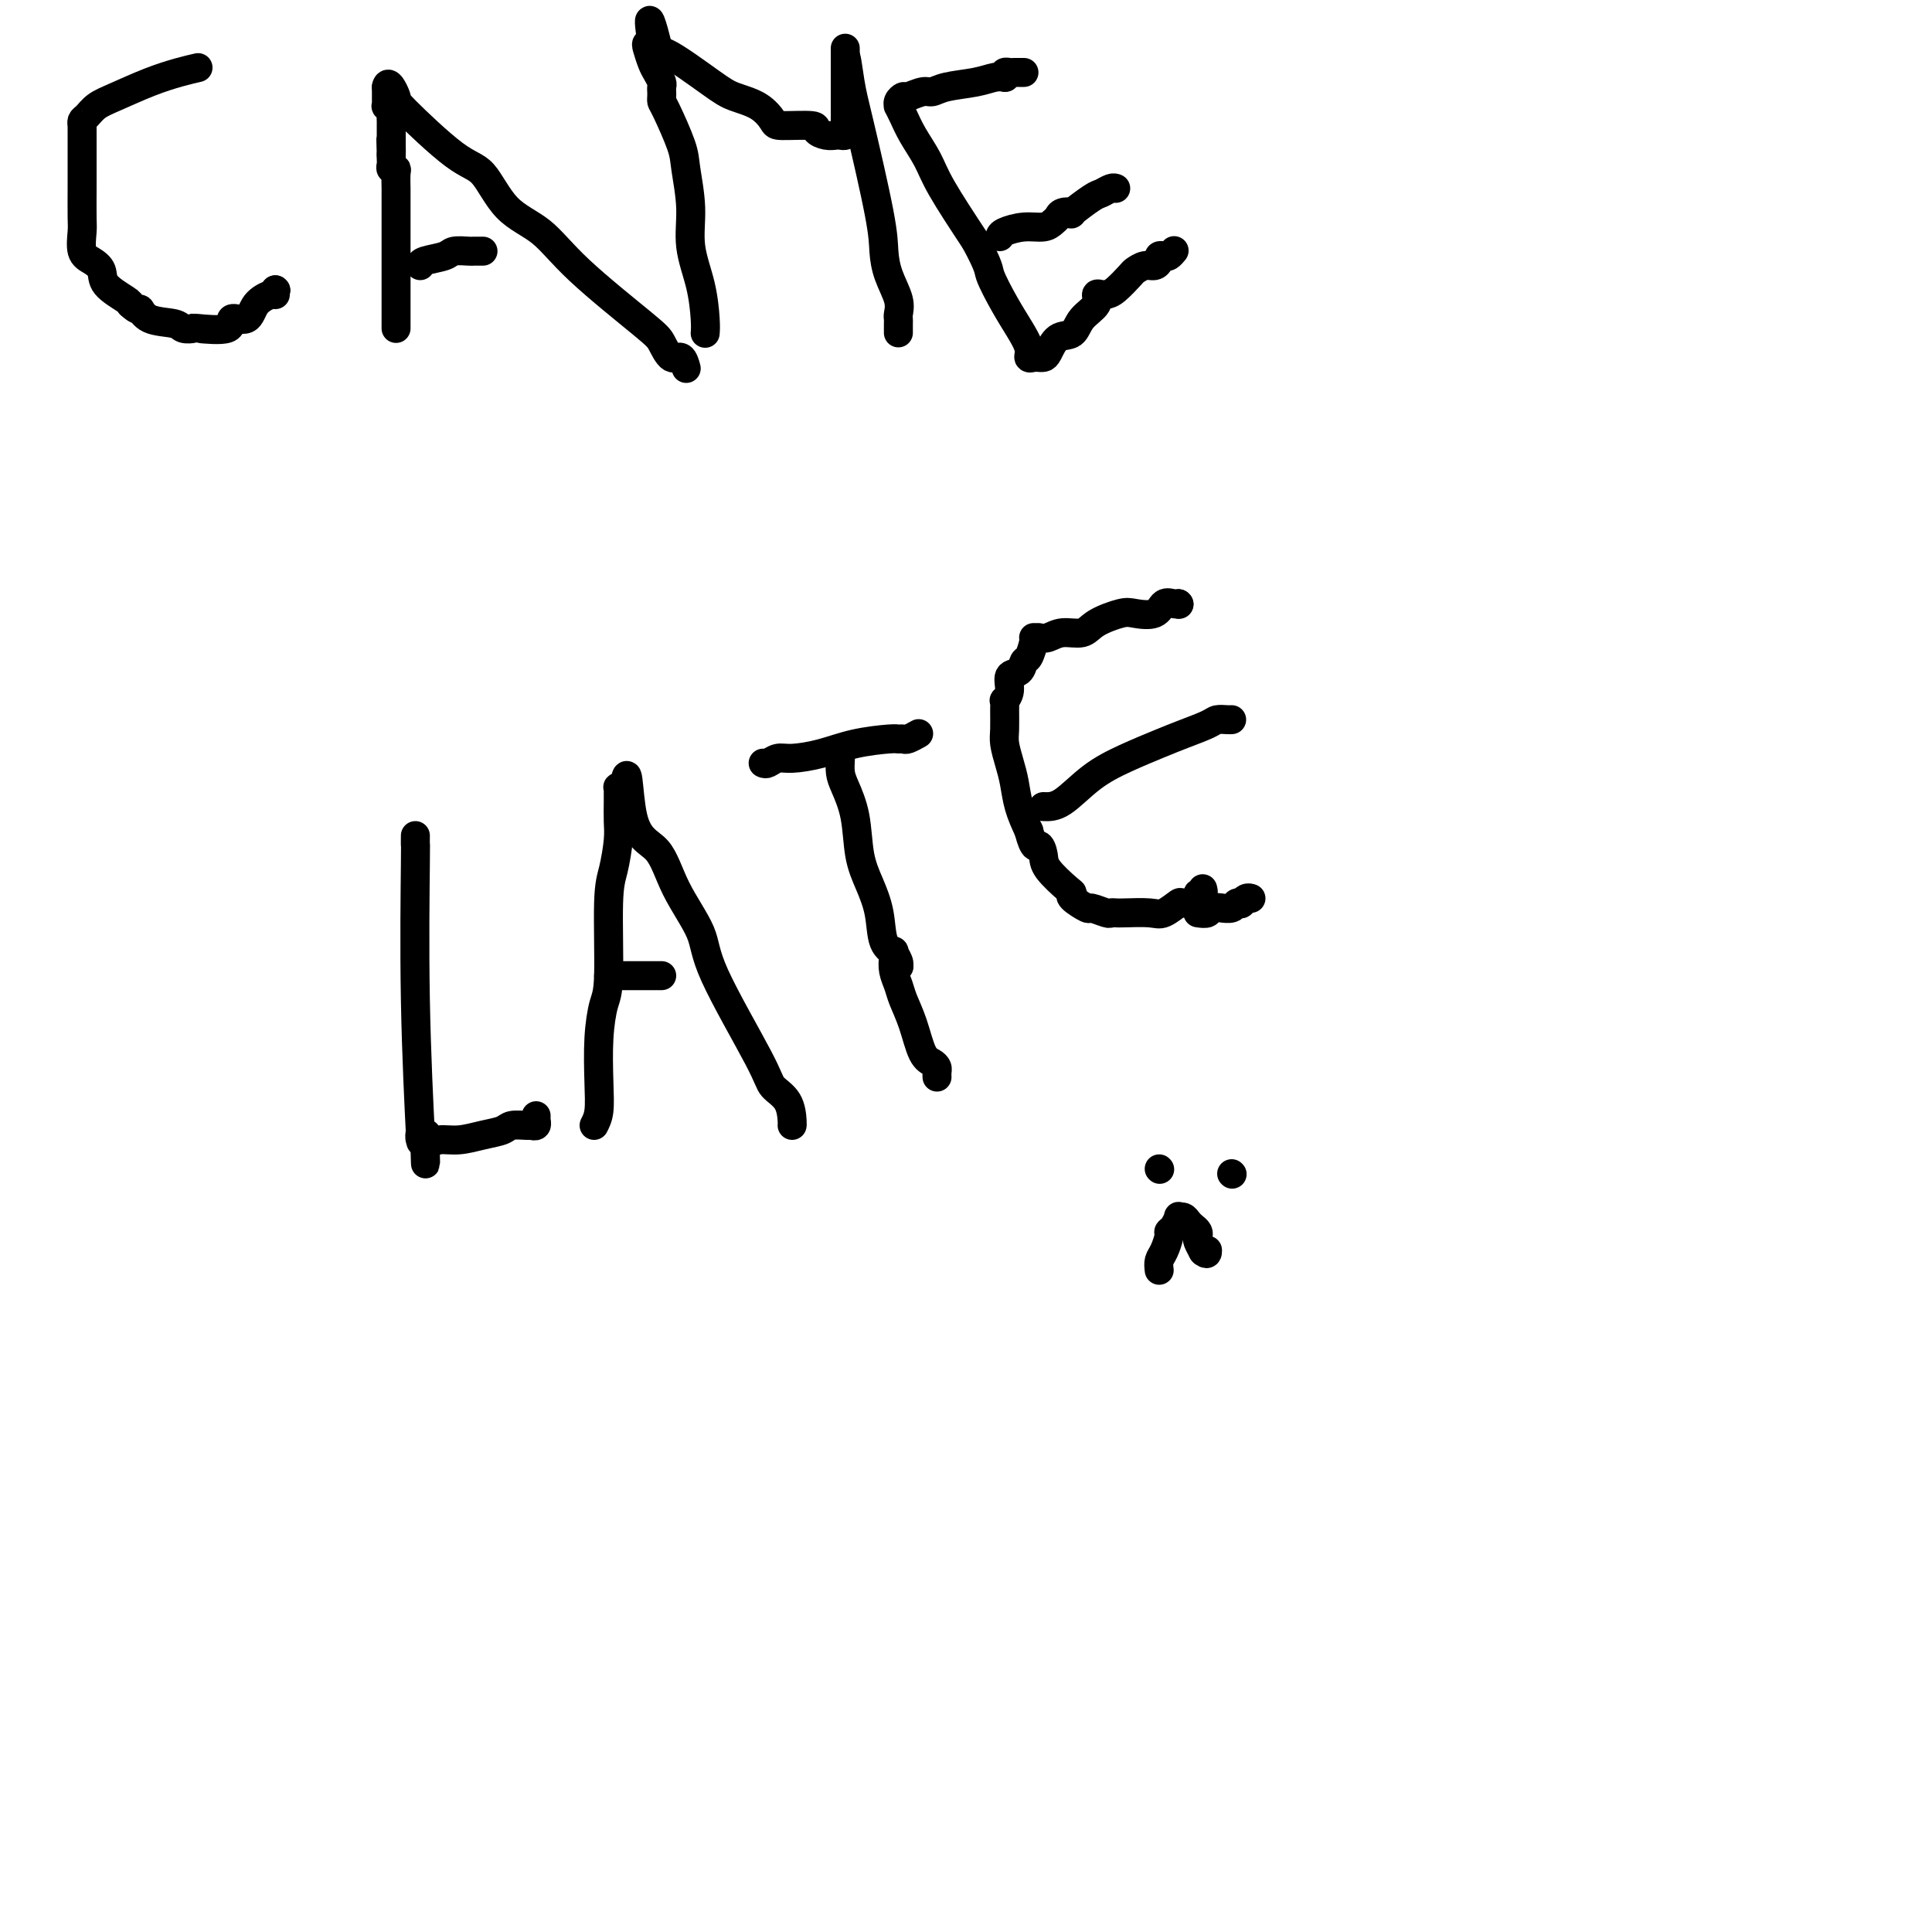 <svg viewBox='0 0 400 400' version='1.1' xmlns='http://www.w3.org/2000/svg' xmlns:xlink='http://www.w3.org/1999/xlink'><g fill='none' stroke='#000000' stroke-width='6' stroke-linecap='round' stroke-linejoin='round'><path d='M86,173c-0.008,1.024 -0.016,2.048 0,2c0.016,-0.048 0.056,-1.168 0,4c-0.056,5.168 -0.208,16.625 0,28c0.208,11.375 0.778,22.667 1,27c0.222,4.333 0.098,1.705 0,1c-0.098,-0.705 -0.171,0.513 0,1c0.171,0.487 0.585,0.244 1,0'/><path d='M88,236c0.268,9.745 -0.060,2.608 0,0c0.060,-2.608 0.510,-0.688 1,0c0.490,0.688 1.022,0.142 2,0c0.978,-0.142 2.402,0.120 4,0c1.598,-0.120 3.369,-0.621 5,-1c1.631,-0.379 3.120,-0.636 4,-1c0.880,-0.364 1.150,-0.834 2,-1c0.850,-0.166 2.280,-0.030 3,0c0.720,0.030 0.729,-0.048 1,0c0.271,0.048 0.805,0.223 1,0c0.195,-0.223 0.052,-0.843 0,-1c-0.052,-0.157 -0.014,0.150 0,0c0.014,-0.150 0.004,-0.757 0,-1c-0.004,-0.243 -0.002,-0.121 0,0'/><path d='M123,233c0.417,-0.810 0.834,-1.620 1,-3c0.166,-1.380 0.082,-3.331 0,-6c-0.082,-2.669 -0.163,-6.056 0,-9c0.163,-2.944 0.569,-5.446 1,-7c0.431,-1.554 0.886,-2.161 1,-6c0.114,-3.839 -0.113,-10.909 0,-15c0.113,-4.091 0.566,-5.204 1,-7c0.434,-1.796 0.849,-4.275 1,-6c0.151,-1.725 0.040,-2.696 0,-4c-0.040,-1.304 -0.007,-2.939 0,-4c0.007,-1.061 -0.012,-1.547 0,-2c0.012,-0.453 0.055,-0.874 0,-1c-0.055,-0.126 -0.207,0.043 0,0c0.207,-0.043 0.773,-0.298 1,0c0.227,0.298 0.113,1.149 0,2'/><path d='M129,165c1.122,-9.942 0.927,-0.797 2,4c1.073,4.797 3.415,5.245 5,7c1.585,1.755 2.412,4.815 4,8c1.588,3.185 3.939,6.493 5,9c1.061,2.507 0.834,4.213 3,9c2.166,4.787 6.724,12.656 9,17c2.276,4.344 2.270,5.164 3,6c0.730,0.836 2.196,1.688 3,3c0.804,1.312 0.948,3.084 1,4c0.052,0.916 0.014,0.977 0,1c-0.014,0.023 -0.004,0.006 0,0c0.004,-0.006 0.002,-0.003 0,0'/><path d='M126,202c0.583,0.000 1.165,0.000 2,0c0.835,0.000 1.922,0.000 3,0c1.078,-0.000 2.145,0.000 3,0c0.855,0.000 1.497,0.000 2,0c0.503,-0.000 0.866,0.000 1,0c0.134,-0.000 0.038,-0.000 0,0c-0.038,0.000 -0.019,0.000 0,0'/><path d='M158,158c0.250,0.118 0.500,0.235 1,0c0.500,-0.235 1.251,-0.823 2,-1c0.749,-0.177 1.496,0.058 3,0c1.504,-0.058 3.765,-0.408 6,-1c2.235,-0.592 4.443,-1.426 7,-2c2.557,-0.574 5.463,-0.890 7,-1c1.537,-0.110 1.705,-0.016 2,0c0.295,0.016 0.718,-0.047 1,0c0.282,0.047 0.422,0.205 1,0c0.578,-0.205 1.594,-0.773 2,-1c0.406,-0.227 0.203,-0.114 0,0'/><path d='M174,157c-0.057,1.056 -0.115,2.111 0,3c0.115,0.889 0.402,1.610 1,3c0.598,1.390 1.507,3.447 2,6c0.493,2.553 0.571,5.603 1,8c0.429,2.397 1.210,4.143 2,6c0.790,1.857 1.588,3.825 2,6c0.412,2.175 0.436,4.558 1,6c0.564,1.442 1.668,1.942 2,2c0.332,0.058 -0.107,-0.325 0,0c0.107,0.325 0.760,1.357 1,2c0.240,0.643 0.069,0.898 0,1c-0.069,0.102 -0.034,0.051 0,0'/><path d='M186,200c0.000,0.000 0.100,0.100 0.1,0.1'/><path d='M186,200c0.000,0.000 0.100,0.100 0.1,0.1'/><path d='M185,198c-0.096,0.991 -0.192,1.981 0,3c0.192,1.019 0.671,2.066 1,3c0.329,0.934 0.509,1.756 1,3c0.491,1.244 1.294,2.910 2,5c0.706,2.090 1.313,4.602 2,6c0.687,1.398 1.452,1.681 2,2c0.548,0.319 0.879,0.673 1,1c0.121,0.327 0.033,0.626 0,1c-0.033,0.374 -0.009,0.821 0,1c0.009,0.179 0.005,0.089 0,0'/><path d='M214,132c0.087,0.098 0.173,0.195 0,1c-0.173,0.805 -0.606,2.316 -1,3c-0.394,0.684 -0.750,0.541 -1,1c-0.250,0.459 -0.393,1.519 -1,2c-0.607,0.481 -1.679,0.382 -2,1c-0.321,0.618 0.110,1.954 0,3c-0.110,1.046 -0.762,1.801 -1,2c-0.238,0.199 -0.061,-0.159 0,0c0.061,0.159 0.005,0.835 0,2c-0.005,1.165 0.039,2.821 0,4c-0.039,1.179 -0.162,1.882 0,3c0.162,1.118 0.611,2.650 1,4c0.389,1.350 0.720,2.517 1,4c0.280,1.483 0.509,3.281 1,5c0.491,1.719 1.246,3.360 2,5'/><path d='M213,172c1.166,4.458 1.581,3.103 2,3c0.419,-0.103 0.841,1.046 1,2c0.159,0.954 0.054,1.713 1,3c0.946,1.287 2.944,3.100 4,4c1.056,0.900 1.169,0.886 1,1c-0.169,0.114 -0.620,0.356 0,1c0.620,0.644 2.313,1.689 3,2c0.687,0.311 0.369,-0.113 1,0c0.631,0.113 2.210,0.762 3,1c0.790,0.238 0.791,0.066 1,0c0.209,-0.066 0.628,-0.025 1,0c0.372,0.025 0.699,0.036 2,0c1.301,-0.036 3.576,-0.117 5,0c1.424,0.117 1.999,0.434 3,0c1.001,-0.434 2.430,-1.618 3,-2c0.570,-0.382 0.282,0.037 1,0c0.718,-0.037 2.441,-0.532 3,-1c0.559,-0.468 -0.046,-0.909 0,-1c0.046,-0.091 0.743,0.168 1,0c0.257,-0.168 0.073,-0.762 0,-1c-0.073,-0.238 -0.037,-0.119 0,0'/><path d='M216,167c1.175,0.043 2.350,0.087 4,-1c1.650,-1.087 3.776,-3.303 6,-5c2.224,-1.697 4.545,-2.875 7,-4c2.455,-1.125 5.043,-2.196 7,-3c1.957,-0.804 3.285,-1.340 5,-2c1.715,-0.660 3.819,-1.445 5,-2c1.181,-0.555 1.440,-0.881 2,-1c0.560,-0.119 1.420,-0.032 2,0c0.580,0.032 0.880,0.009 1,0c0.120,-0.009 0.060,-0.005 0,0'/><path d='M215,132c0.612,0.125 1.224,0.250 2,0c0.776,-0.250 1.714,-0.877 3,-1c1.286,-0.123 2.918,0.256 4,0c1.082,-0.256 1.612,-1.148 3,-2c1.388,-0.852 3.632,-1.664 5,-2c1.368,-0.336 1.859,-0.195 3,0c1.141,0.195 2.933,0.445 4,0c1.067,-0.445 1.410,-1.583 2,-2c0.590,-0.417 1.426,-0.112 2,0c0.574,0.112 0.885,0.030 1,0c0.115,-0.030 0.033,-0.009 0,0c-0.033,0.009 -0.016,0.004 0,0'/><path d='M244,125c0.000,0.000 0.100,0.100 0.1,0.1'/><path d='M244,125c0.000,0.000 0.100,0.100 0.1,0.1'/><path d='M248,189c0.797,0.114 1.593,0.228 2,0c0.407,-0.228 0.423,-0.797 1,-1c0.577,-0.203 1.714,-0.041 2,0c0.286,0.041 -0.278,-0.041 0,0c0.278,0.041 1.398,0.203 2,0c0.602,-0.203 0.687,-0.772 1,-1c0.313,-0.228 0.855,-0.113 1,0c0.145,0.113 -0.105,0.226 0,0c0.105,-0.226 0.567,-0.792 1,-1c0.433,-0.208 0.838,-0.060 1,0c0.162,0.060 0.081,0.030 0,0'/><path d='M41,14c-1.195,0.275 -2.390,0.550 -4,1c-1.610,0.450 -3.637,1.076 -6,2c-2.363,0.924 -5.064,2.146 -7,3c-1.936,0.854 -3.107,1.339 -4,2c-0.893,0.661 -1.507,1.497 -2,2c-0.493,0.503 -0.864,0.673 -1,1c-0.136,0.327 -0.036,0.811 0,1c0.036,0.189 0.010,0.085 0,0c-0.010,-0.085 -0.003,-0.150 0,1c0.003,1.150 0.001,3.513 0,5c-0.001,1.487 -0.002,2.096 0,3c0.002,0.904 0.006,2.101 0,4c-0.006,1.899 -0.022,4.500 0,6c0.022,1.500 0.083,1.899 0,3c-0.083,1.101 -0.309,2.904 0,4c0.309,1.096 1.155,1.484 2,2c0.845,0.516 1.690,1.159 2,2c0.310,0.841 0.083,1.880 1,3c0.917,1.120 2.976,2.320 4,3c1.024,0.680 1.012,0.840 1,1'/><path d='M27,63c1.954,1.819 1.838,0.866 2,1c0.162,0.134 0.601,1.356 2,2c1.399,0.644 3.756,0.711 5,1c1.244,0.289 1.374,0.801 2,1c0.626,0.199 1.747,0.084 2,0c0.253,-0.084 -0.362,-0.137 1,0c1.362,0.137 4.701,0.464 6,0c1.299,-0.464 0.558,-1.718 1,-2c0.442,-0.282 2.066,0.408 3,0c0.934,-0.408 1.178,-1.913 2,-3c0.822,-1.087 2.221,-1.754 3,-2c0.779,-0.246 0.937,-0.070 1,0c0.063,0.070 0.032,0.035 0,0'/><path d='M57,60c0.000,0.000 0.100,0.100 0.1,0.1'/><path d='M57,60c0.000,0.000 0.100,0.100 0.1,0.1'/><path d='M82,68c-0.000,-0.309 -0.000,-0.618 0,-1c0.000,-0.382 0.000,-0.835 0,-1c-0.000,-0.165 -0.000,-0.040 0,-1c0.000,-0.960 0.000,-3.005 0,-4c-0.000,-0.995 -0.000,-0.939 0,-3c0.000,-2.061 0.000,-6.238 0,-9c-0.000,-2.762 -0.000,-4.109 0,-5c0.000,-0.891 0.001,-1.325 0,-2c-0.001,-0.675 -0.004,-1.592 0,-2c0.004,-0.408 0.015,-0.309 0,-1c-0.015,-0.691 -0.057,-2.174 0,-3c0.057,-0.826 0.211,-0.995 0,-1c-0.211,-0.005 -0.789,0.153 -1,0c-0.211,-0.153 -0.057,-0.618 0,-1c0.057,-0.382 0.016,-0.681 0,-1c-0.016,-0.319 -0.008,-0.660 0,-1'/><path d='M81,32c-0.155,-5.744 -0.041,-2.103 0,-1c0.041,1.103 0.011,-0.331 0,-1c-0.011,-0.669 -0.003,-0.575 0,-1c0.003,-0.425 0.001,-1.371 0,-2c-0.001,-0.629 0.001,-0.942 0,-1c-0.001,-0.058 -0.004,0.138 0,0c0.004,-0.138 0.015,-0.611 0,-1c-0.015,-0.389 -0.057,-0.696 0,-1c0.057,-0.304 0.211,-0.606 0,-1c-0.211,-0.394 -0.789,-0.880 -1,-1c-0.211,-0.120 -0.057,0.127 0,0c0.057,-0.127 0.015,-0.626 0,-1c-0.015,-0.374 -0.004,-0.622 0,-1c0.004,-0.378 0.001,-0.885 0,-1c-0.001,-0.115 -0.000,0.161 0,0c0.000,-0.161 0.000,-0.760 0,-1c-0.000,-0.240 -0.000,-0.120 0,0'/><path d='M80,18c0.317,-1.759 1.611,0.844 2,2c0.389,1.156 -0.127,0.866 2,3c2.127,2.134 6.896,6.693 10,9c3.104,2.307 4.544,2.362 6,4c1.456,1.638 2.928,4.860 5,7c2.072,2.140 4.743,3.198 7,5c2.257,1.802 4.100,4.348 8,8c3.900,3.652 9.858,8.412 13,11c3.142,2.588 3.469,3.006 4,4c0.531,0.994 1.266,2.565 2,3c0.734,0.435 1.467,-0.268 2,0c0.533,0.268 0.867,1.505 1,2c0.133,0.495 0.067,0.247 0,0'/><path d='M87,55c0.008,-0.340 0.015,-0.679 1,-1c0.985,-0.321 2.946,-0.622 4,-1c1.054,-0.378 1.200,-0.833 2,-1c0.800,-0.167 2.253,-0.045 3,0c0.747,0.045 0.788,0.012 1,0c0.212,-0.012 0.596,-0.003 1,0c0.404,0.003 0.830,0.001 1,0c0.170,-0.001 0.085,-0.000 0,0'/><path d='M146,69c0.051,-0.668 0.101,-1.337 0,-3c-0.101,-1.663 -0.354,-4.321 -1,-7c-0.646,-2.679 -1.686,-5.380 -2,-8c-0.314,-2.620 0.098,-5.160 0,-8c-0.098,-2.840 -0.706,-5.979 -1,-8c-0.294,-2.021 -0.275,-2.923 -1,-5c-0.725,-2.077 -2.194,-5.330 -3,-7c-0.806,-1.670 -0.947,-1.756 -1,-2c-0.053,-0.244 -0.017,-0.646 0,-1c0.017,-0.354 0.016,-0.660 0,-1c-0.016,-0.340 -0.046,-0.714 0,-1c0.046,-0.286 0.169,-0.483 0,-1c-0.169,-0.517 -0.631,-1.354 -1,-2c-0.369,-0.646 -0.645,-1.101 -1,-2c-0.355,-0.899 -0.788,-2.242 -1,-3c-0.212,-0.758 -0.203,-0.931 0,-1c0.203,-0.069 0.602,-0.035 1,0'/><path d='M135,9c-1.467,-9.317 0.365,-2.611 1,0c0.635,2.611 0.072,1.127 2,2c1.928,0.873 6.346,4.105 9,6c2.654,1.895 3.542,2.455 5,3c1.458,0.545 3.485,1.077 5,2c1.515,0.923 2.517,2.237 3,3c0.483,0.763 0.448,0.975 2,1c1.552,0.025 4.692,-0.137 6,0c1.308,0.137 0.785,0.573 1,1c0.215,0.427 1.168,0.844 2,1c0.832,0.156 1.543,0.051 2,0c0.457,-0.051 0.658,-0.049 1,0c0.342,0.049 0.824,0.147 1,0c0.176,-0.147 0.047,-0.537 0,-1c-0.047,-0.463 -0.013,-0.999 0,-2c0.013,-1.001 0.003,-2.466 0,-4c-0.003,-1.534 -0.001,-3.138 0,-4c0.001,-0.862 0.000,-0.984 0,-2c-0.000,-1.016 -0.000,-2.927 0,-4c0.000,-1.073 0.000,-1.306 0,-1c-0.000,0.306 -0.000,1.153 0,2'/><path d='M175,12c0.166,-1.162 0.582,2.431 1,5c0.418,2.569 0.837,4.112 2,9c1.163,4.888 3.068,13.120 4,18c0.932,4.880 0.891,6.407 1,8c0.109,1.593 0.369,3.253 1,5c0.631,1.747 1.633,3.581 2,5c0.367,1.419 0.098,2.423 0,3c-0.098,0.577 -0.026,0.725 0,1c0.026,0.275 0.007,0.676 0,1c-0.007,0.324 -0.002,0.571 0,1c0.002,0.429 0.001,1.038 0,1c-0.001,-0.038 -0.000,-0.725 0,-1c0.000,-0.275 0.000,-0.137 0,0'/><path d='M208,16c0.148,0.025 0.296,0.049 0,0c-0.296,-0.049 -1.037,-0.172 -2,0c-0.963,0.172 -2.150,0.638 -4,1c-1.850,0.362 -4.365,0.618 -6,1c-1.635,0.382 -2.389,0.890 -3,1c-0.611,0.110 -1.078,-0.177 -2,0c-0.922,0.177 -2.300,0.817 -3,1c-0.700,0.183 -0.721,-0.090 -1,0c-0.279,0.090 -0.816,0.543 -1,1c-0.184,0.457 -0.015,0.918 0,1c0.015,0.082 -0.123,-0.216 0,0c0.123,0.216 0.508,0.948 1,2c0.492,1.052 1.091,2.426 2,4c0.909,1.574 2.129,3.347 3,5c0.871,1.653 1.392,3.187 3,6c1.608,2.813 4.304,6.907 7,11'/><path d='M202,50c3.012,5.619 2.544,5.667 3,7c0.456,1.333 1.838,3.951 3,6c1.162,2.049 2.104,3.530 3,5c0.896,1.470 1.746,2.930 2,4c0.254,1.070 -0.087,1.750 0,2c0.087,0.250 0.603,0.070 1,0c0.397,-0.070 0.677,-0.031 1,0c0.323,0.031 0.690,0.052 1,0c0.310,-0.052 0.564,-0.177 1,-1c0.436,-0.823 1.054,-2.343 2,-3c0.946,-0.657 2.219,-0.449 3,-1c0.781,-0.551 1.071,-1.860 2,-3c0.929,-1.140 2.496,-2.110 3,-3c0.504,-0.890 -0.057,-1.701 0,-2c0.057,-0.299 0.730,-0.085 1,0c0.270,0.085 0.135,0.043 0,0'/><path d='M207,49c0.077,-0.303 0.153,-0.606 1,-1c0.847,-0.394 2.463,-0.880 4,-1c1.537,-0.120 2.995,0.125 4,0c1.005,-0.125 1.558,-0.619 2,-1c0.442,-0.381 0.773,-0.649 1,-1c0.227,-0.351 0.350,-0.787 1,-1c0.650,-0.213 1.827,-0.205 2,0c0.173,0.205 -0.658,0.605 0,0c0.658,-0.605 2.803,-2.215 4,-3c1.197,-0.785 1.444,-0.747 2,-1c0.556,-0.253 1.419,-0.799 2,-1c0.581,-0.201 0.880,-0.057 1,0c0.120,0.057 0.060,0.029 0,0'/><path d='M229,61c0.523,-0.105 1.047,-0.209 2,-1c0.953,-0.791 2.336,-2.267 3,-3c0.664,-0.733 0.608,-0.722 1,-1c0.392,-0.278 1.232,-0.845 2,-1c0.768,-0.155 1.462,0.103 2,0c0.538,-0.103 0.918,-0.567 1,-1c0.082,-0.433 -0.136,-0.834 0,-1c0.136,-0.166 0.624,-0.096 1,0c0.376,0.096 0.640,0.218 1,0c0.360,-0.218 0.817,-0.777 1,-1c0.183,-0.223 0.091,-0.112 0,0'/><path d='M208,16c-0.089,-0.423 -0.178,-0.845 0,-1c0.178,-0.155 0.622,-0.041 1,0c0.378,0.041 0.689,0.011 1,0c0.311,-0.011 0.622,-0.003 1,0c0.378,0.003 0.822,0.001 1,0c0.178,-0.001 0.089,-0.000 0,0'/><path d='M240,242c0.000,0.000 0.100,0.100 0.1,0.1'/><path d='M255,243c0.000,0.000 0.100,0.100 0.1,0.1'/><path d='M240,263c-0.081,-0.703 -0.163,-1.405 0,-2c0.163,-0.595 0.569,-1.081 1,-2c0.431,-0.919 0.885,-2.270 1,-3c0.115,-0.730 -0.110,-0.837 0,-1c0.110,-0.163 0.554,-0.380 1,-1c0.446,-0.620 0.893,-1.641 1,-2c0.107,-0.359 -0.125,-0.055 0,0c0.125,0.055 0.608,-0.140 1,0c0.392,0.140 0.692,0.614 1,1c0.308,0.386 0.622,0.685 1,1c0.378,0.315 0.820,0.645 1,1c0.180,0.355 0.100,0.734 0,1c-0.100,0.266 -0.219,0.418 0,1c0.219,0.582 0.777,1.595 1,2c0.223,0.405 0.112,0.203 0,0'/><path d='M249,259c1.000,1.089 1.000,0.311 1,0c0.000,-0.311 0.000,-0.156 0,0'/></g>
</svg>